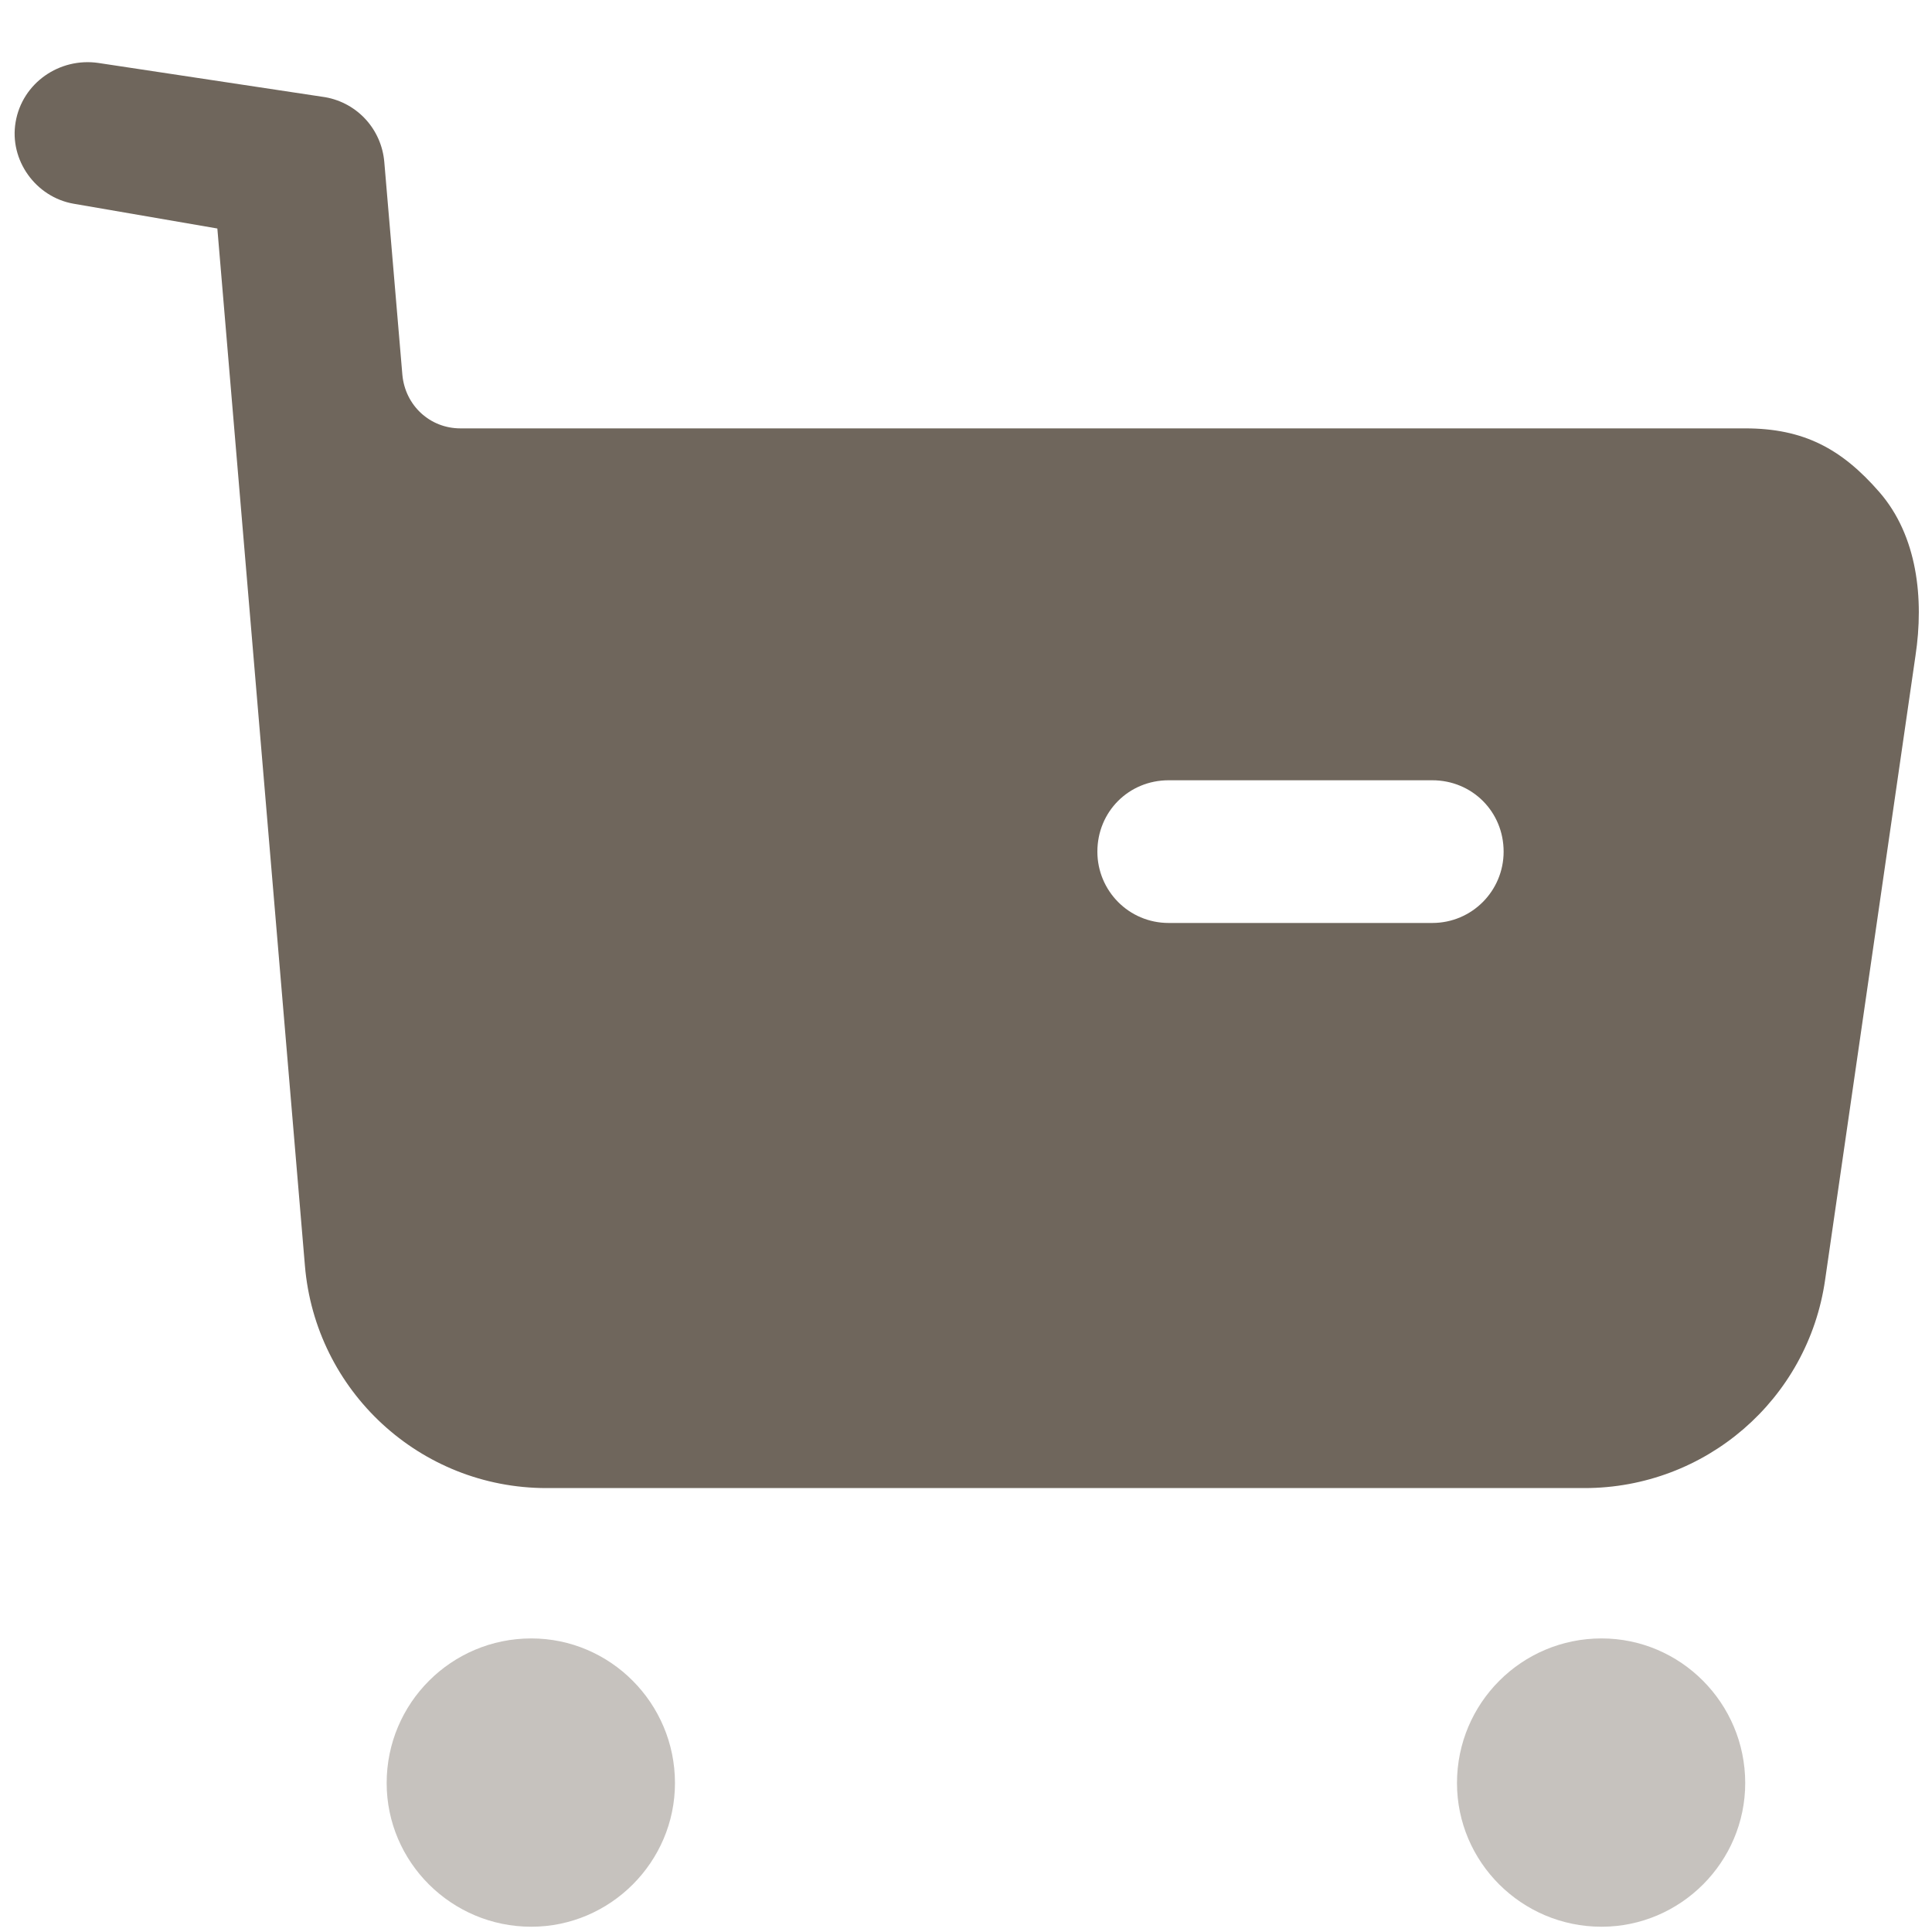 <svg width="22" height="22" viewBox="0 0 22 22" fill="none" xmlns="http://www.w3.org/2000/svg">
<path opacity="0.4" fill-rule="evenodd" clip-rule="evenodd" d="M4.403 20.304C4.403 19.394 5.14 18.657 6.05 18.657C6.949 18.657 7.686 19.394 7.686 20.304C7.686 21.203 6.949 21.94 6.05 21.94C5.14 21.94 4.403 21.203 4.403 20.304ZM16.591 20.304C16.591 19.394 17.327 18.657 18.237 18.657C19.137 18.657 19.873 19.394 19.873 20.304C19.873 21.203 19.137 21.94 18.237 21.94C17.327 21.94 16.591 21.203 16.591 20.304Z" fill="#473B2F" fill-opacity="0.78"/>
<path fill-rule="evenodd" clip-rule="evenodd" d="M19.873 4.878C20.534 4.878 20.968 5.106 21.401 5.604C21.834 6.102 21.91 6.817 21.812 7.466L20.783 14.573C20.588 15.939 19.418 16.945 18.043 16.945H6.223C4.783 16.945 3.591 15.84 3.472 14.411L2.475 2.602L0.839 2.32C0.406 2.245 0.103 1.822 0.178 1.389C0.254 0.945 0.677 0.652 1.121 0.717L3.705 1.107C4.073 1.173 4.344 1.475 4.376 1.844L4.582 4.27C4.615 4.618 4.896 4.878 5.243 4.878H19.873ZM13.308 10.51H16.309C16.764 10.51 17.122 10.142 17.122 9.698C17.122 9.243 16.764 8.885 16.309 8.885H13.308C12.853 8.885 12.496 9.243 12.496 9.698C12.496 10.142 12.853 10.51 13.308 10.51Z" fill="#473B2F" fill-opacity="0.78"/>
</svg>
